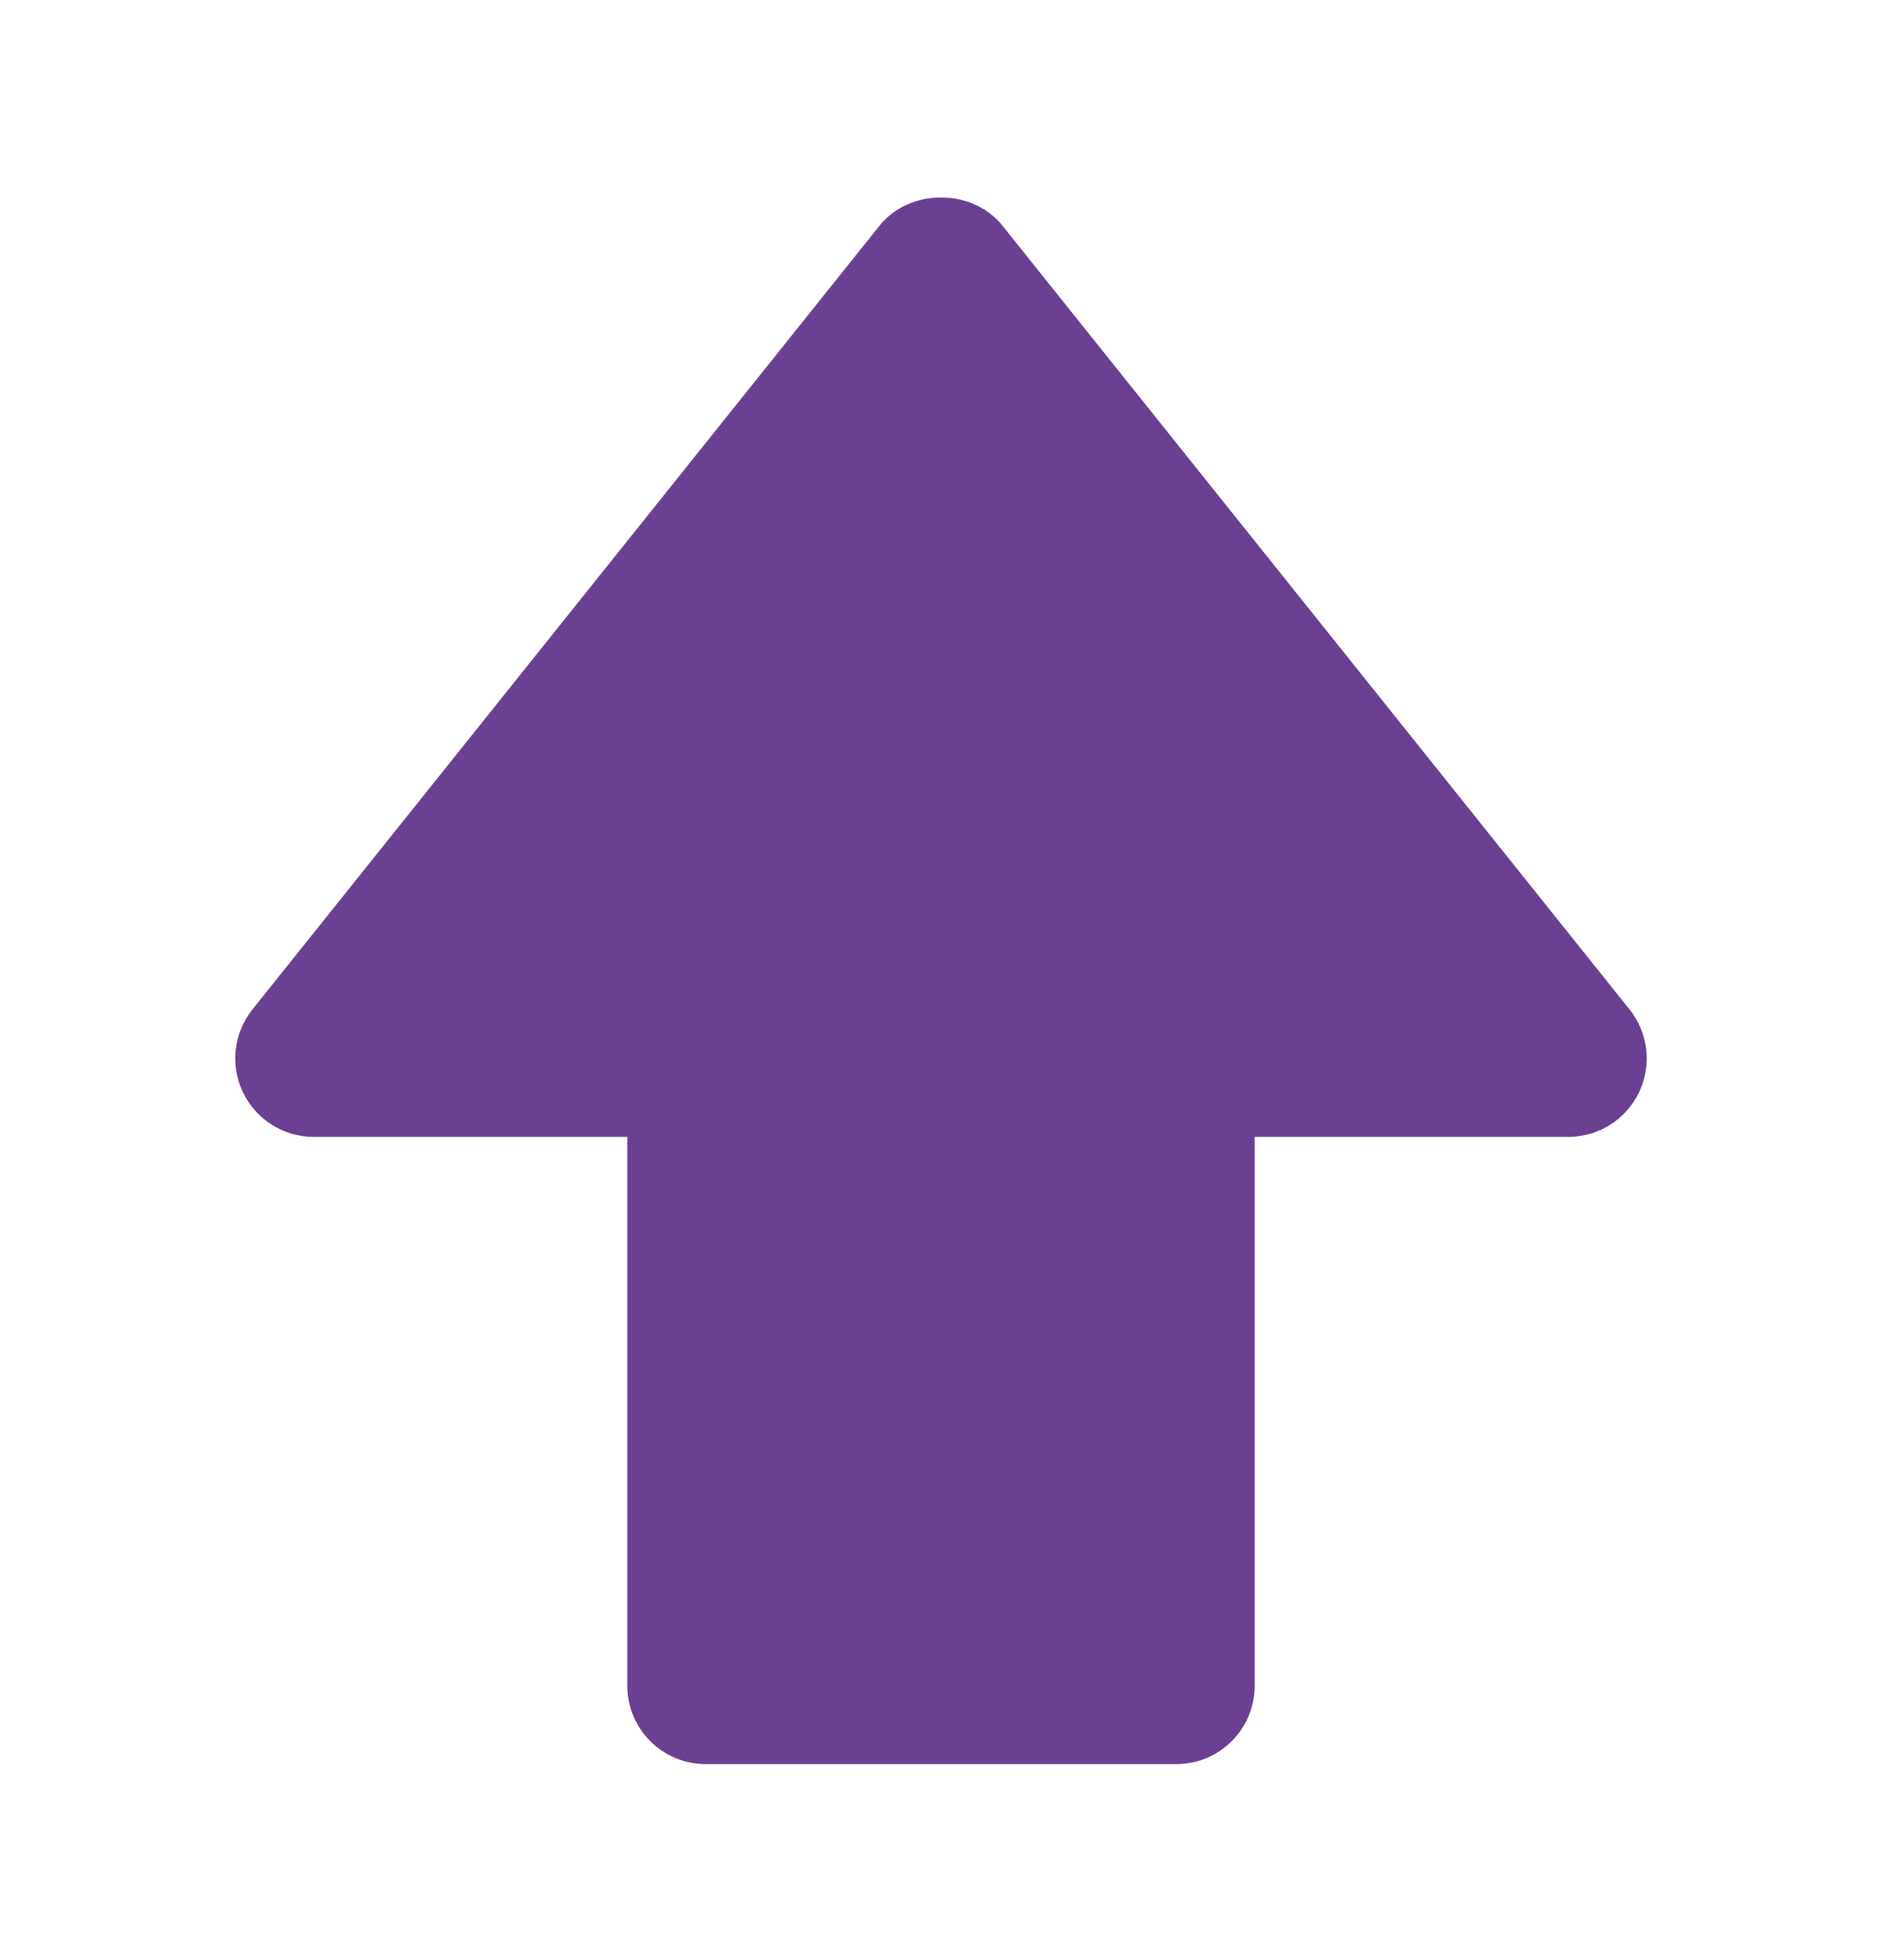 <?xml version="1.0" encoding="UTF-8"?> <svg xmlns="http://www.w3.org/2000/svg" width="24" height="25" viewBox="0 0 24 25" fill="none"> <path d="M4 14.5H6H8V17.5V21.5C8 22.053 8.447 22.5 9 22.5H15C15.553 22.5 16 22.053 16 21.5V16.5V14.5H17H20C20.385 14.5 20.734 14.279 20.901 13.934C21.067 13.587 21.021 13.176 20.781 12.875L12.781 2.875C12.4 2.4 11.6 2.4 11.219 2.875L3.219 12.875C2.979 13.176 2.933 13.587 3.099 13.934C3.266 14.279 3.615 14.5 4 14.5Z" fill="#6A4192"></path> </svg> 